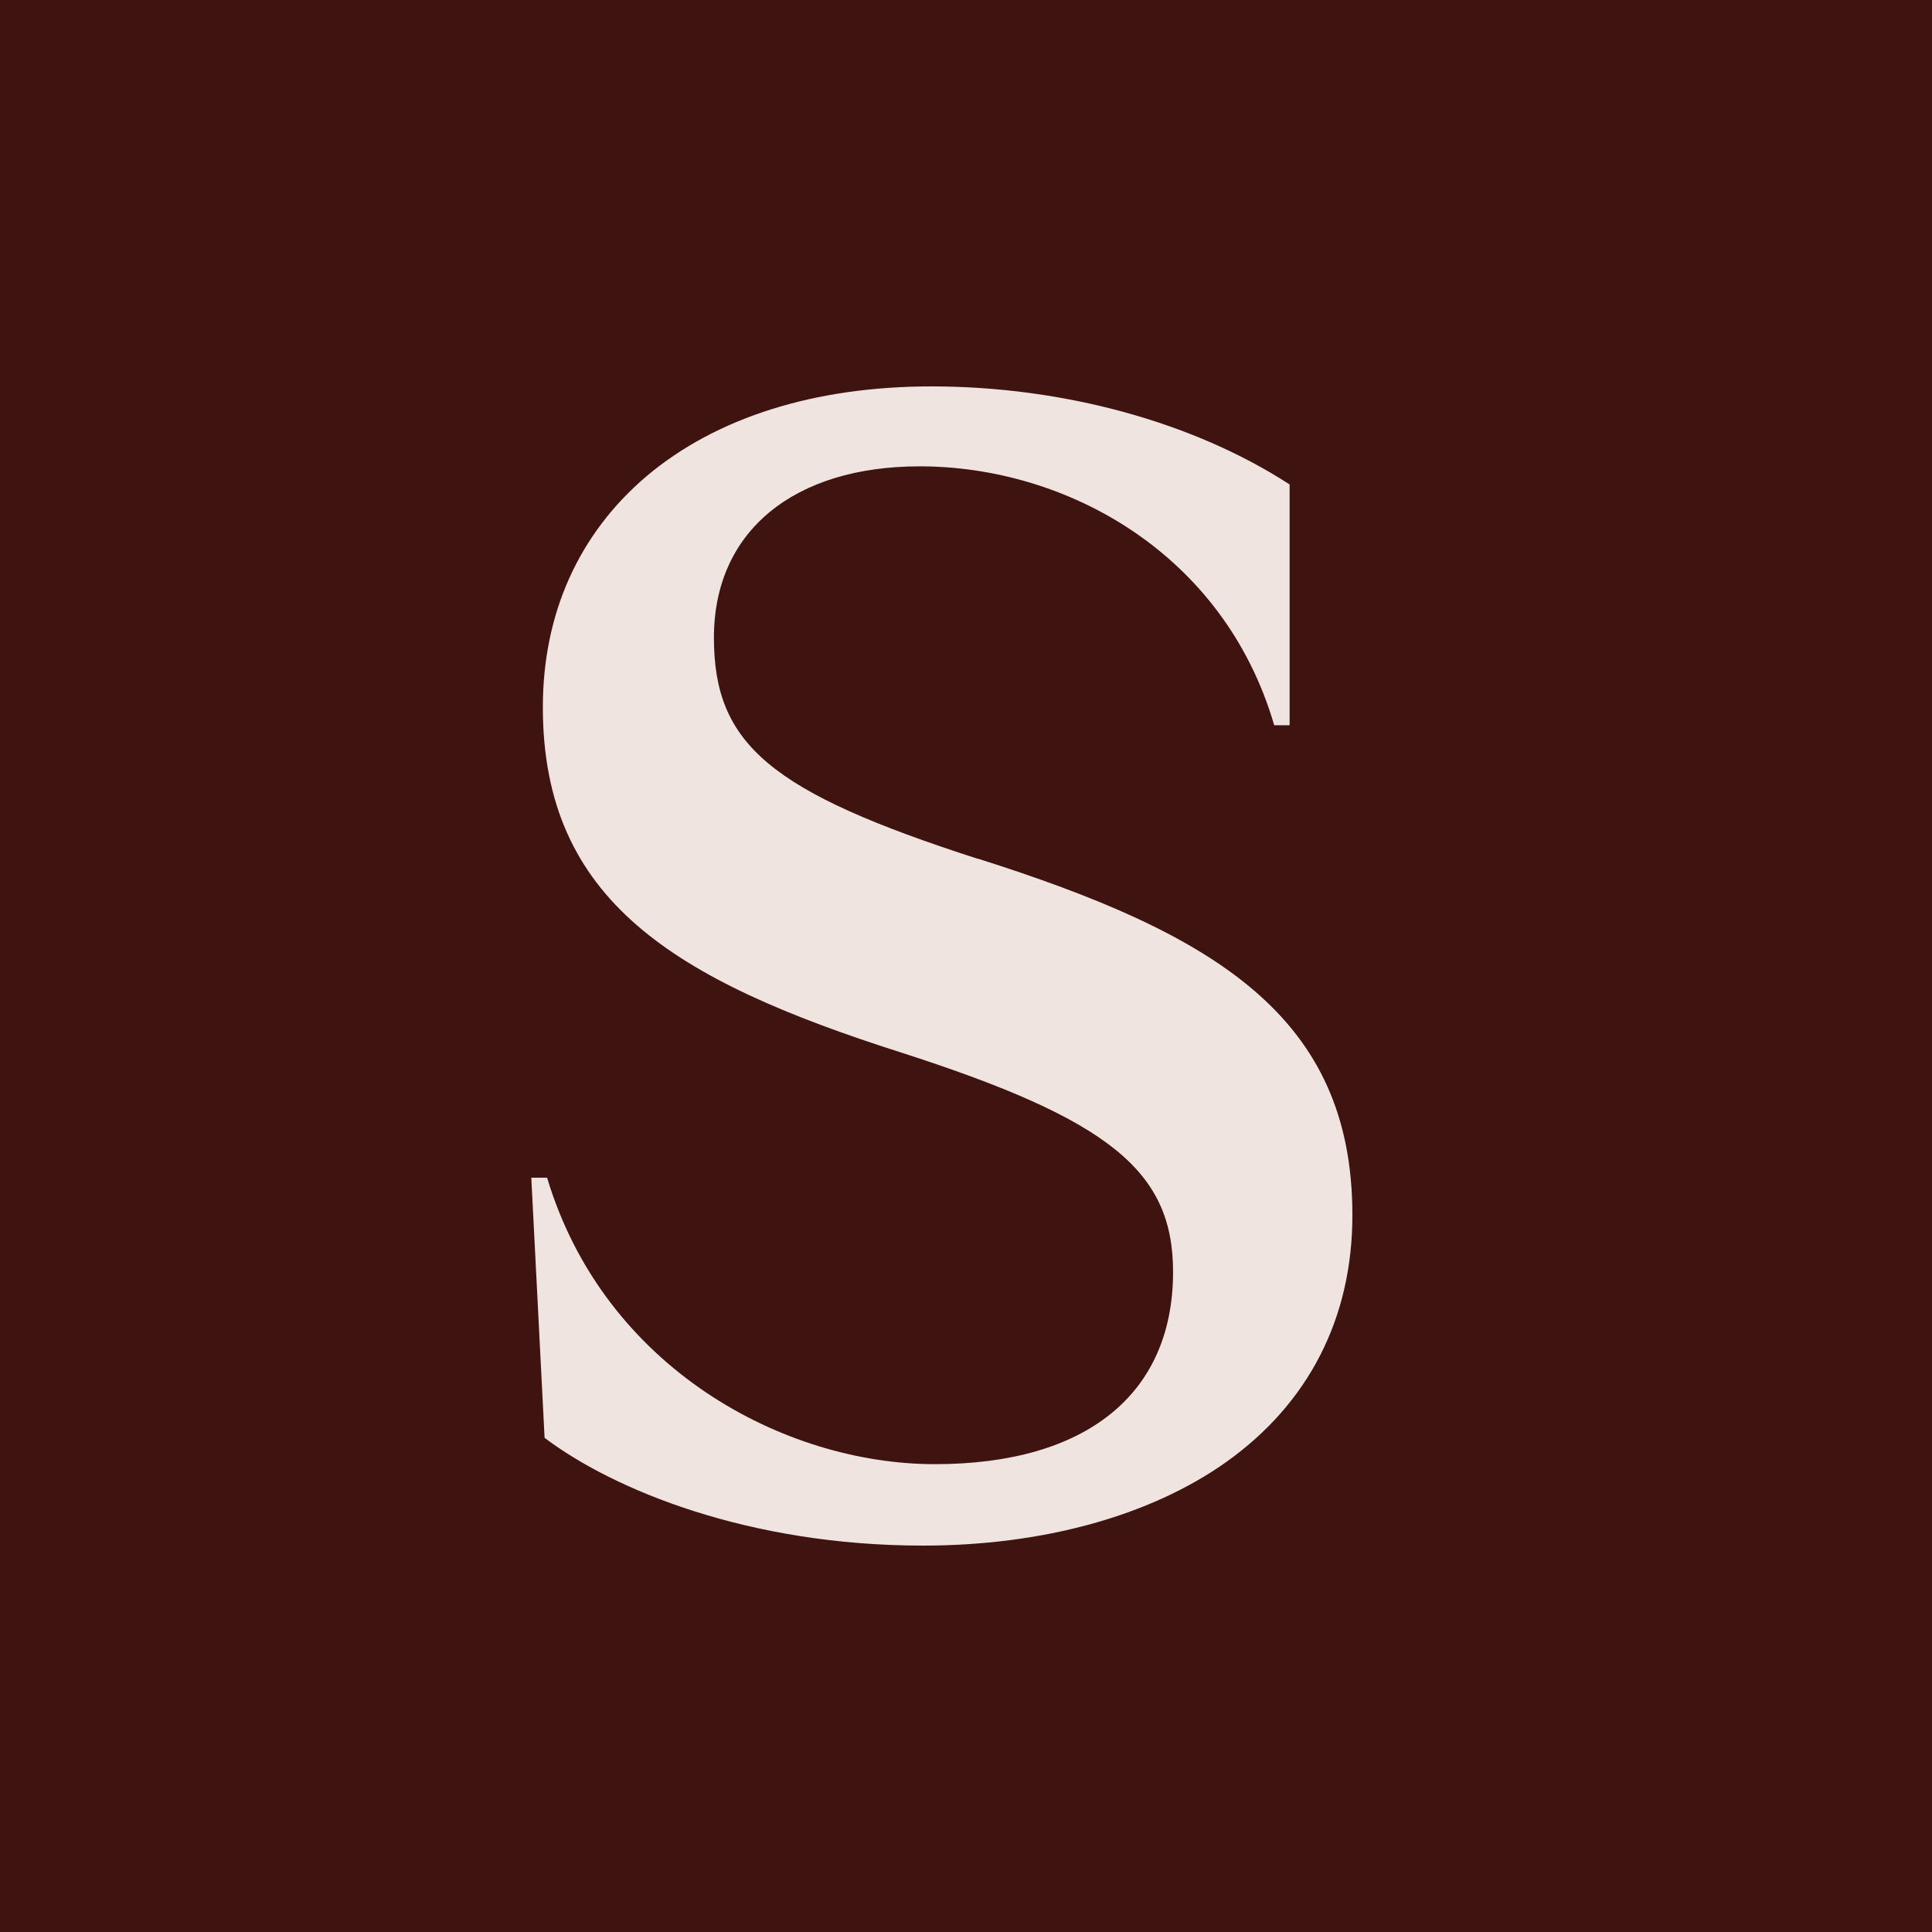 <?xml version="1.0" encoding="UTF-8"?>
<svg xmlns="http://www.w3.org/2000/svg" width="40" height="40" viewBox="0 0 40 40" fill="none">
  <rect width="40" height="40" fill="#3E1310"></rect>
  <path d="M20.242 17.78C15.954 16.398 14.781 15.417 14.781 13.201C14.781 10.985 16.453 9.655 19.041 9.655C22.081 9.655 25.343 11.458 26.381 15.015H26.7V10.03C24.709 8.739 22.013 8 19.285 8C16.867 8 14.825 8.644 13.385 9.86C11.985 11.049 11.239 12.701 11.239 14.64C11.239 18.644 13.956 20.292 18.646 21.788C22.97 23.178 24.287 24.242 24.287 26.333C24.287 28.864 22.488 30.314 19.356 30.314C16.225 30.314 12.508 28.318 11.327 24.383H11L11.275 29.769C12.711 30.852 15.511 32 19.109 32C21.586 32 23.812 31.386 25.383 30.273C27.095 29.057 28 27.288 28 25.159C28 21.042 25.156 19.333 20.242 17.776" fill="#EFE4DF"></path>
</svg>
